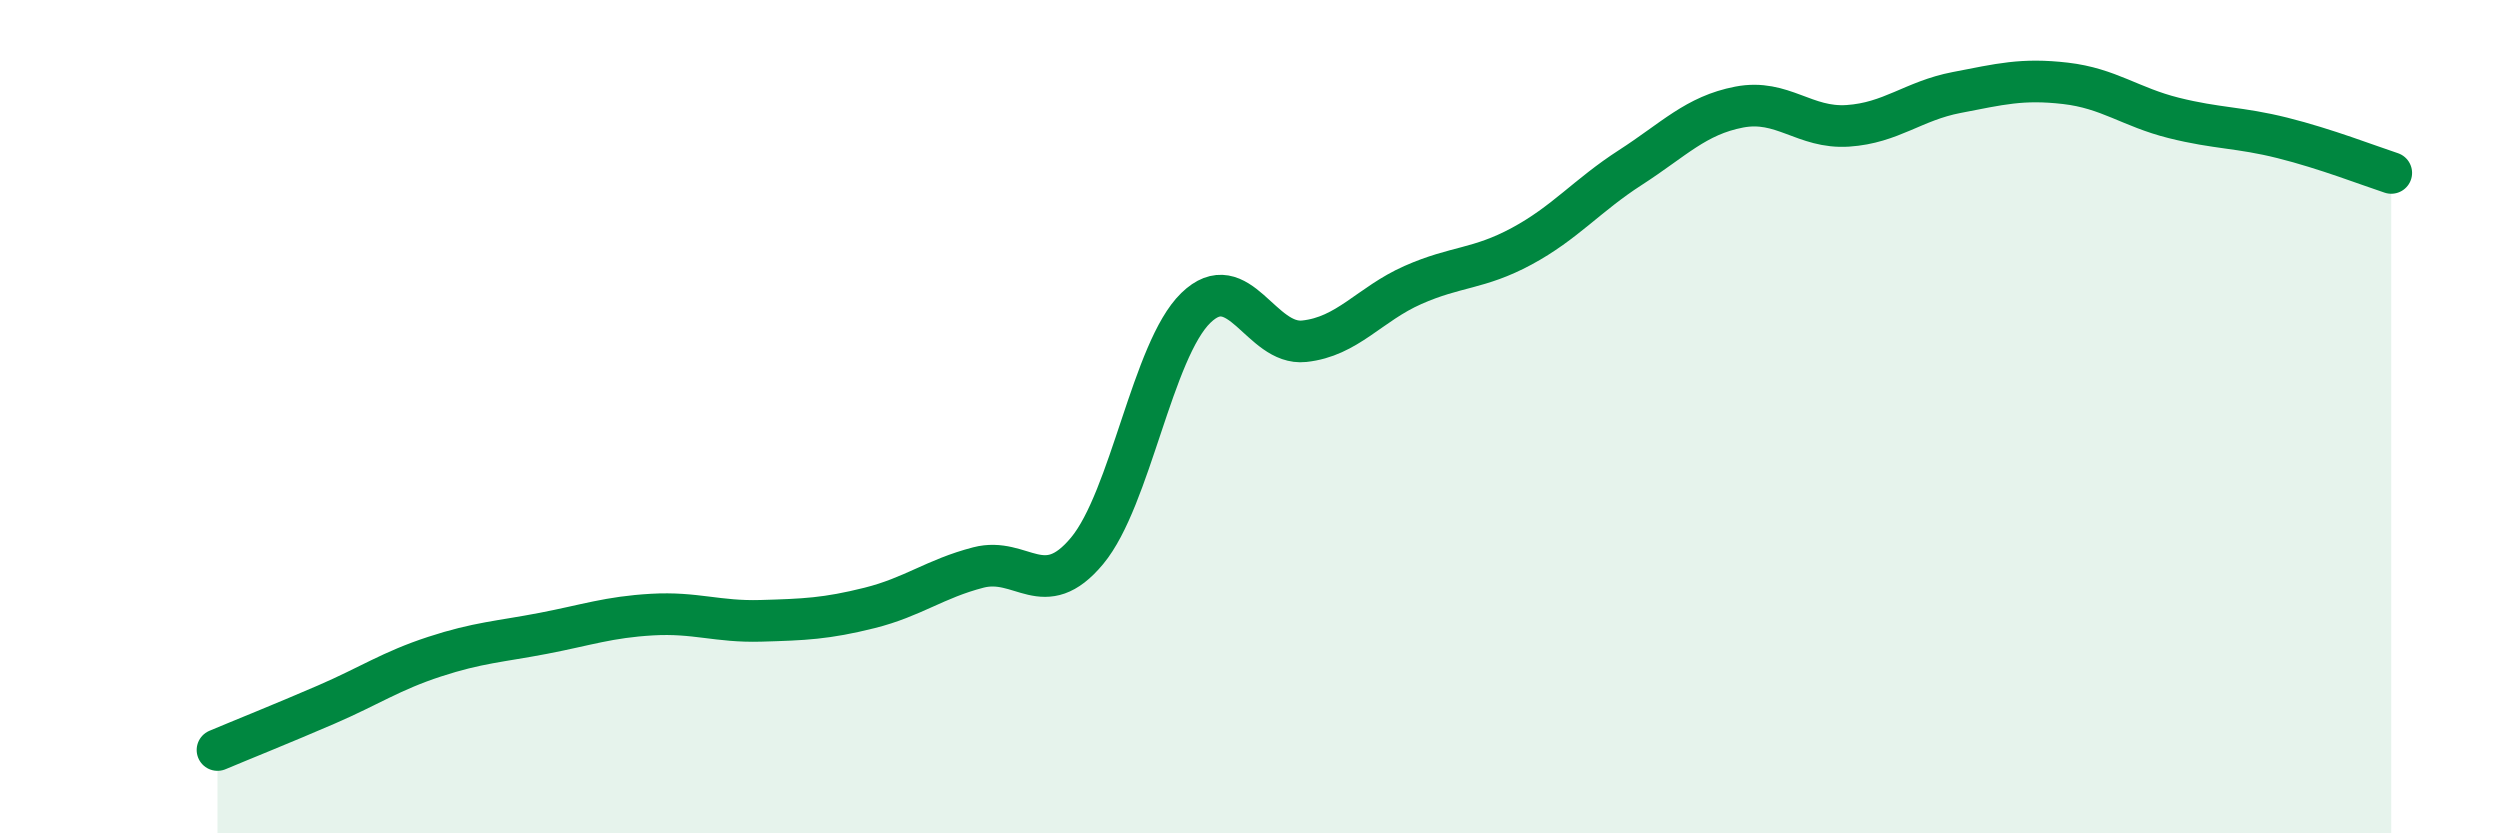 
    <svg width="60" height="20" viewBox="0 0 60 20" xmlns="http://www.w3.org/2000/svg">
      <path
        d="M 5.22,18 C 5.74,17.78 6.79,17.36 7.83,16.91 C 8.87,16.46 9.39,16.1 10.43,15.76 C 11.47,15.42 12,15.4 13.04,15.2 C 14.08,15 14.61,14.81 15.65,14.75 C 16.69,14.69 17.22,14.93 18.26,14.9 C 19.3,14.87 19.83,14.85 20.87,14.59 C 21.91,14.33 22.44,13.89 23.48,13.62 C 24.52,13.35 25.05,14.47 26.09,13.22 C 27.13,11.97 27.66,8.4 28.7,7.39 C 29.74,6.38 30.26,8.3 31.3,8.19 C 32.34,8.08 32.87,7.3 33.91,6.84 C 34.95,6.38 35.48,6.47 36.52,5.91 C 37.56,5.35 38.09,4.69 39.13,4.02 C 40.17,3.35 40.7,2.77 41.74,2.57 C 42.78,2.37 43.31,3.09 44.35,3.02 C 45.39,2.95 45.92,2.42 46.96,2.22 C 48,2.02 48.53,1.88 49.57,2 C 50.61,2.12 51.13,2.57 52.17,2.83 C 53.21,3.09 53.74,3.05 54.78,3.31 C 55.82,3.57 56.87,3.98 57.39,4.15L57.39 20L5.22 20Z"
        fill="#008740"
        opacity="0.1"
        stroke-linecap="round"
        stroke-linejoin="round"
      />
      <path
        d="M 5.22,18 C 5.74,17.78 6.79,17.36 7.83,16.91 C 8.87,16.46 9.39,16.1 10.43,15.76 C 11.47,15.42 12,15.4 13.04,15.2 C 14.08,15 14.61,14.81 15.65,14.75 C 16.69,14.69 17.22,14.93 18.26,14.9 C 19.3,14.87 19.83,14.85 20.87,14.59 C 21.91,14.33 22.44,13.89 23.48,13.62 C 24.52,13.35 25.05,14.47 26.09,13.22 C 27.13,11.97 27.66,8.4 28.7,7.39 C 29.74,6.38 30.26,8.3 31.3,8.19 C 32.34,8.08 32.87,7.3 33.91,6.84 C 34.95,6.38 35.48,6.47 36.52,5.91 C 37.56,5.35 38.09,4.69 39.13,4.02 C 40.17,3.35 40.7,2.77 41.74,2.57 C 42.78,2.37 43.31,3.09 44.35,3.02 C 45.39,2.95 45.92,2.42 46.96,2.22 C 48,2.02 48.53,1.88 49.57,2 C 50.61,2.12 51.13,2.57 52.17,2.83 C 53.21,3.09 53.74,3.05 54.78,3.31 C 55.82,3.57 56.87,3.98 57.39,4.15"
        stroke="#008740"
        stroke-width="1"
        fill="none"
        stroke-linecap="round"
        stroke-linejoin="round"
      />
    </svg>
  